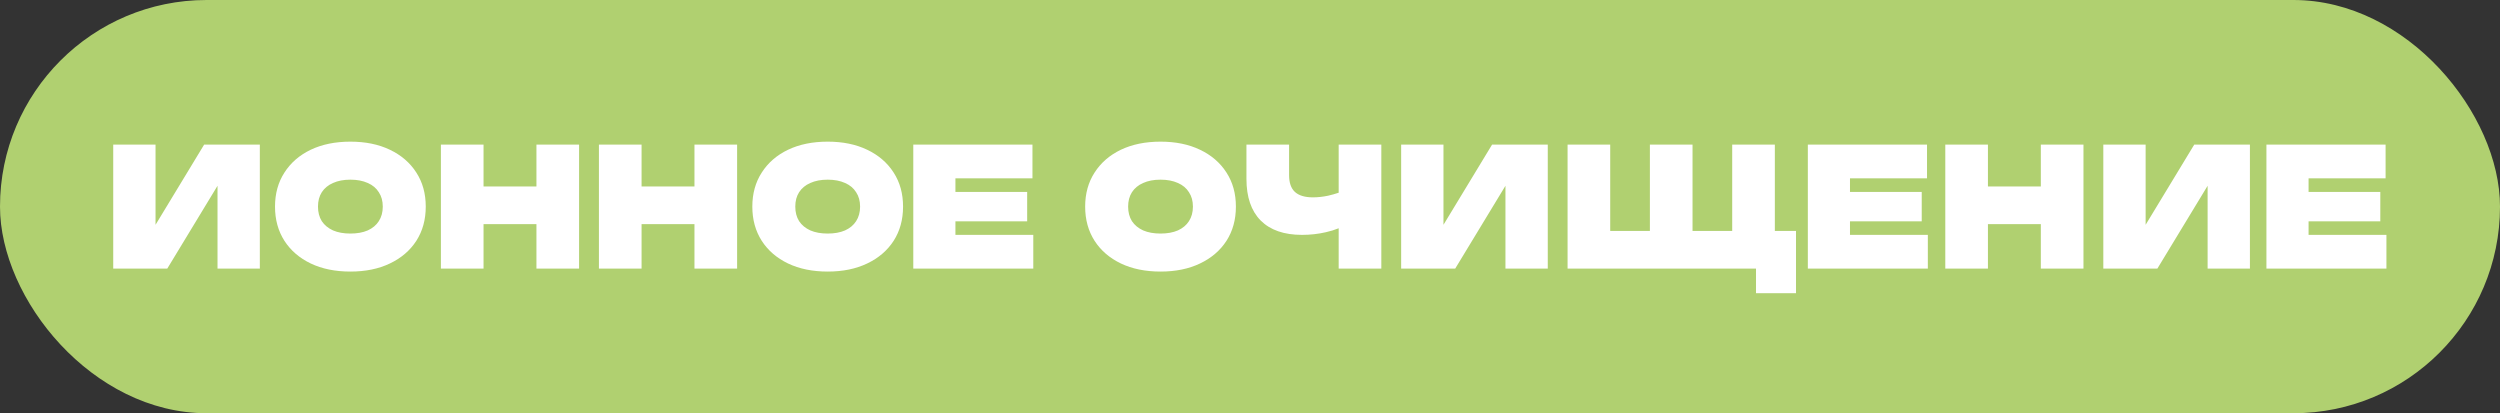 <?xml version="1.0" encoding="UTF-8"?> <svg xmlns="http://www.w3.org/2000/svg" width="242" height="40" viewBox="0 0 242 40" fill="none"><rect x="0" y="0" width="242" height="40" fill="#333333" stroke="none"/><rect width="242" height="40" rx="20" fill="#B0D070"></rect><path d="M10.96 26V14H15.056V21.76L19.76 14H25.152V26H21.056V17.984L16.192 26H10.96ZM33.917 26.288C32.456 26.288 31.176 26.027 30.077 25.504C28.989 24.981 28.141 24.251 27.533 23.312C26.925 22.363 26.621 21.259 26.621 20C26.621 18.741 26.925 17.643 27.533 16.704C28.141 15.755 28.989 15.019 30.077 14.496C31.176 13.973 32.456 13.712 33.917 13.712C35.379 13.712 36.653 13.973 37.741 14.496C38.84 15.019 39.693 15.755 40.301 16.704C40.909 17.643 41.213 18.741 41.213 20C41.213 21.259 40.909 22.363 40.301 23.312C39.693 24.251 38.84 24.981 37.741 25.504C36.653 26.027 35.379 26.288 33.917 26.288ZM33.917 22.608C34.568 22.608 35.128 22.507 35.597 22.304C36.067 22.091 36.424 21.792 36.669 21.408C36.925 21.013 37.053 20.544 37.053 20C37.053 19.456 36.925 18.992 36.669 18.608C36.424 18.213 36.067 17.915 35.597 17.712C35.128 17.499 34.568 17.392 33.917 17.392C33.267 17.392 32.707 17.499 32.237 17.712C31.768 17.915 31.405 18.213 31.149 18.608C30.904 18.992 30.781 19.456 30.781 20C30.781 20.544 30.904 21.013 31.149 21.408C31.405 21.792 31.768 22.091 32.237 22.304C32.707 22.507 33.267 22.608 33.917 22.608ZM42.679 14H46.807V18.048H51.927V14H56.055V26H51.927V21.696H46.807V26H42.679V14ZM57.976 14H62.104V18.048H67.224V14H71.352V26H67.224V21.696H62.104V26H57.976V14ZM80.121 26.288C78.659 26.288 77.379 26.027 76.281 25.504C75.192 24.981 74.344 24.251 73.737 23.312C73.129 22.363 72.825 21.259 72.825 20C72.825 18.741 73.129 17.643 73.737 16.704C74.344 15.755 75.192 15.019 76.281 14.496C77.379 13.973 78.659 13.712 80.121 13.712C81.582 13.712 82.856 13.973 83.945 14.496C85.043 15.019 85.897 15.755 86.504 16.704C87.112 17.643 87.416 18.741 87.416 20C87.416 21.259 87.112 22.363 86.504 23.312C85.897 24.251 85.043 24.981 83.945 25.504C82.856 26.027 81.582 26.288 80.121 26.288ZM80.121 22.608C80.771 22.608 81.331 22.507 81.8 22.304C82.27 22.091 82.627 21.792 82.873 21.408C83.129 21.013 83.257 20.544 83.257 20C83.257 19.456 83.129 18.992 82.873 18.608C82.627 18.213 82.27 17.915 81.8 17.712C81.331 17.499 80.771 17.392 80.121 17.392C79.47 17.392 78.91 17.499 78.441 17.712C77.971 17.915 77.609 18.213 77.353 18.608C77.107 18.992 76.984 19.456 76.984 20C76.984 20.544 77.107 21.013 77.353 21.408C77.609 21.792 77.971 22.091 78.441 22.304C78.91 22.507 79.47 22.608 80.121 22.608ZM99.43 18.576V21.424H92.486V22.736H100.022V26H88.406V14H99.942V17.264H92.486V18.576H99.43ZM112.339 26.288C110.878 26.288 109.598 26.027 108.499 25.504C107.411 24.981 106.563 24.251 105.955 23.312C105.347 22.363 105.043 21.259 105.043 20C105.043 18.741 105.347 17.643 105.955 16.704C106.563 15.755 107.411 15.019 108.499 14.496C109.598 13.973 110.878 13.712 112.339 13.712C113.801 13.712 115.075 13.973 116.163 14.496C117.262 15.019 118.115 15.755 118.723 16.704C119.331 17.643 119.635 18.741 119.635 20C119.635 21.259 119.331 22.363 118.723 23.312C118.115 24.251 117.262 24.981 116.163 25.504C115.075 26.027 113.801 26.288 112.339 26.288ZM112.339 22.608C112.99 22.608 113.55 22.507 114.019 22.304C114.489 22.091 114.846 21.792 115.091 21.408C115.347 21.013 115.475 20.544 115.475 20C115.475 19.456 115.347 18.992 115.091 18.608C114.846 18.213 114.489 17.915 114.019 17.712C113.55 17.499 112.99 17.392 112.339 17.392C111.689 17.392 111.129 17.499 110.659 17.712C110.19 17.915 109.827 18.213 109.571 18.608C109.326 18.992 109.203 19.456 109.203 20C109.203 20.544 109.326 21.013 109.571 21.408C109.827 21.792 110.19 22.091 110.659 22.304C111.129 22.507 111.689 22.608 112.339 22.608ZM126.032 22.736C124.293 22.736 122.96 22.272 122.032 21.344C121.114 20.416 120.656 19.072 120.656 17.312V14H124.784V16.96C124.784 17.685 124.97 18.224 125.344 18.576C125.728 18.928 126.309 19.104 127.088 19.104C127.557 19.104 128.048 19.051 128.56 18.944C128.89 18.869 129.232 18.773 129.584 18.656V14H133.712V26H129.584V22.096C129.189 22.256 128.773 22.384 128.336 22.48C127.6 22.651 126.832 22.736 126.032 22.736ZM135.632 26V14H139.728V21.76L144.432 14H149.824V26H145.728V17.984L140.864 26H135.632ZM171.805 14V22.352H173.853V28.384H169.981V26H151.741V14H155.869V22.352H159.709V14H163.837V22.352H167.677V14H171.805ZM186.023 18.576V21.424H179.079V22.736H186.615V26H174.999V14H186.535V17.264H179.079V18.576H186.023ZM188.304 14H192.432V18.048H197.552V14H201.68V26H197.552V21.696H192.432V26H188.304V14ZM203.601 26V14H207.697V21.76L212.401 14H217.793V26H213.697V17.984L208.833 26H203.601ZM230.414 18.576V21.424H223.47V22.736H231.006V26H219.39V14H230.926V17.264H223.47V18.576H230.414Z" fill="white"></path></svg> 